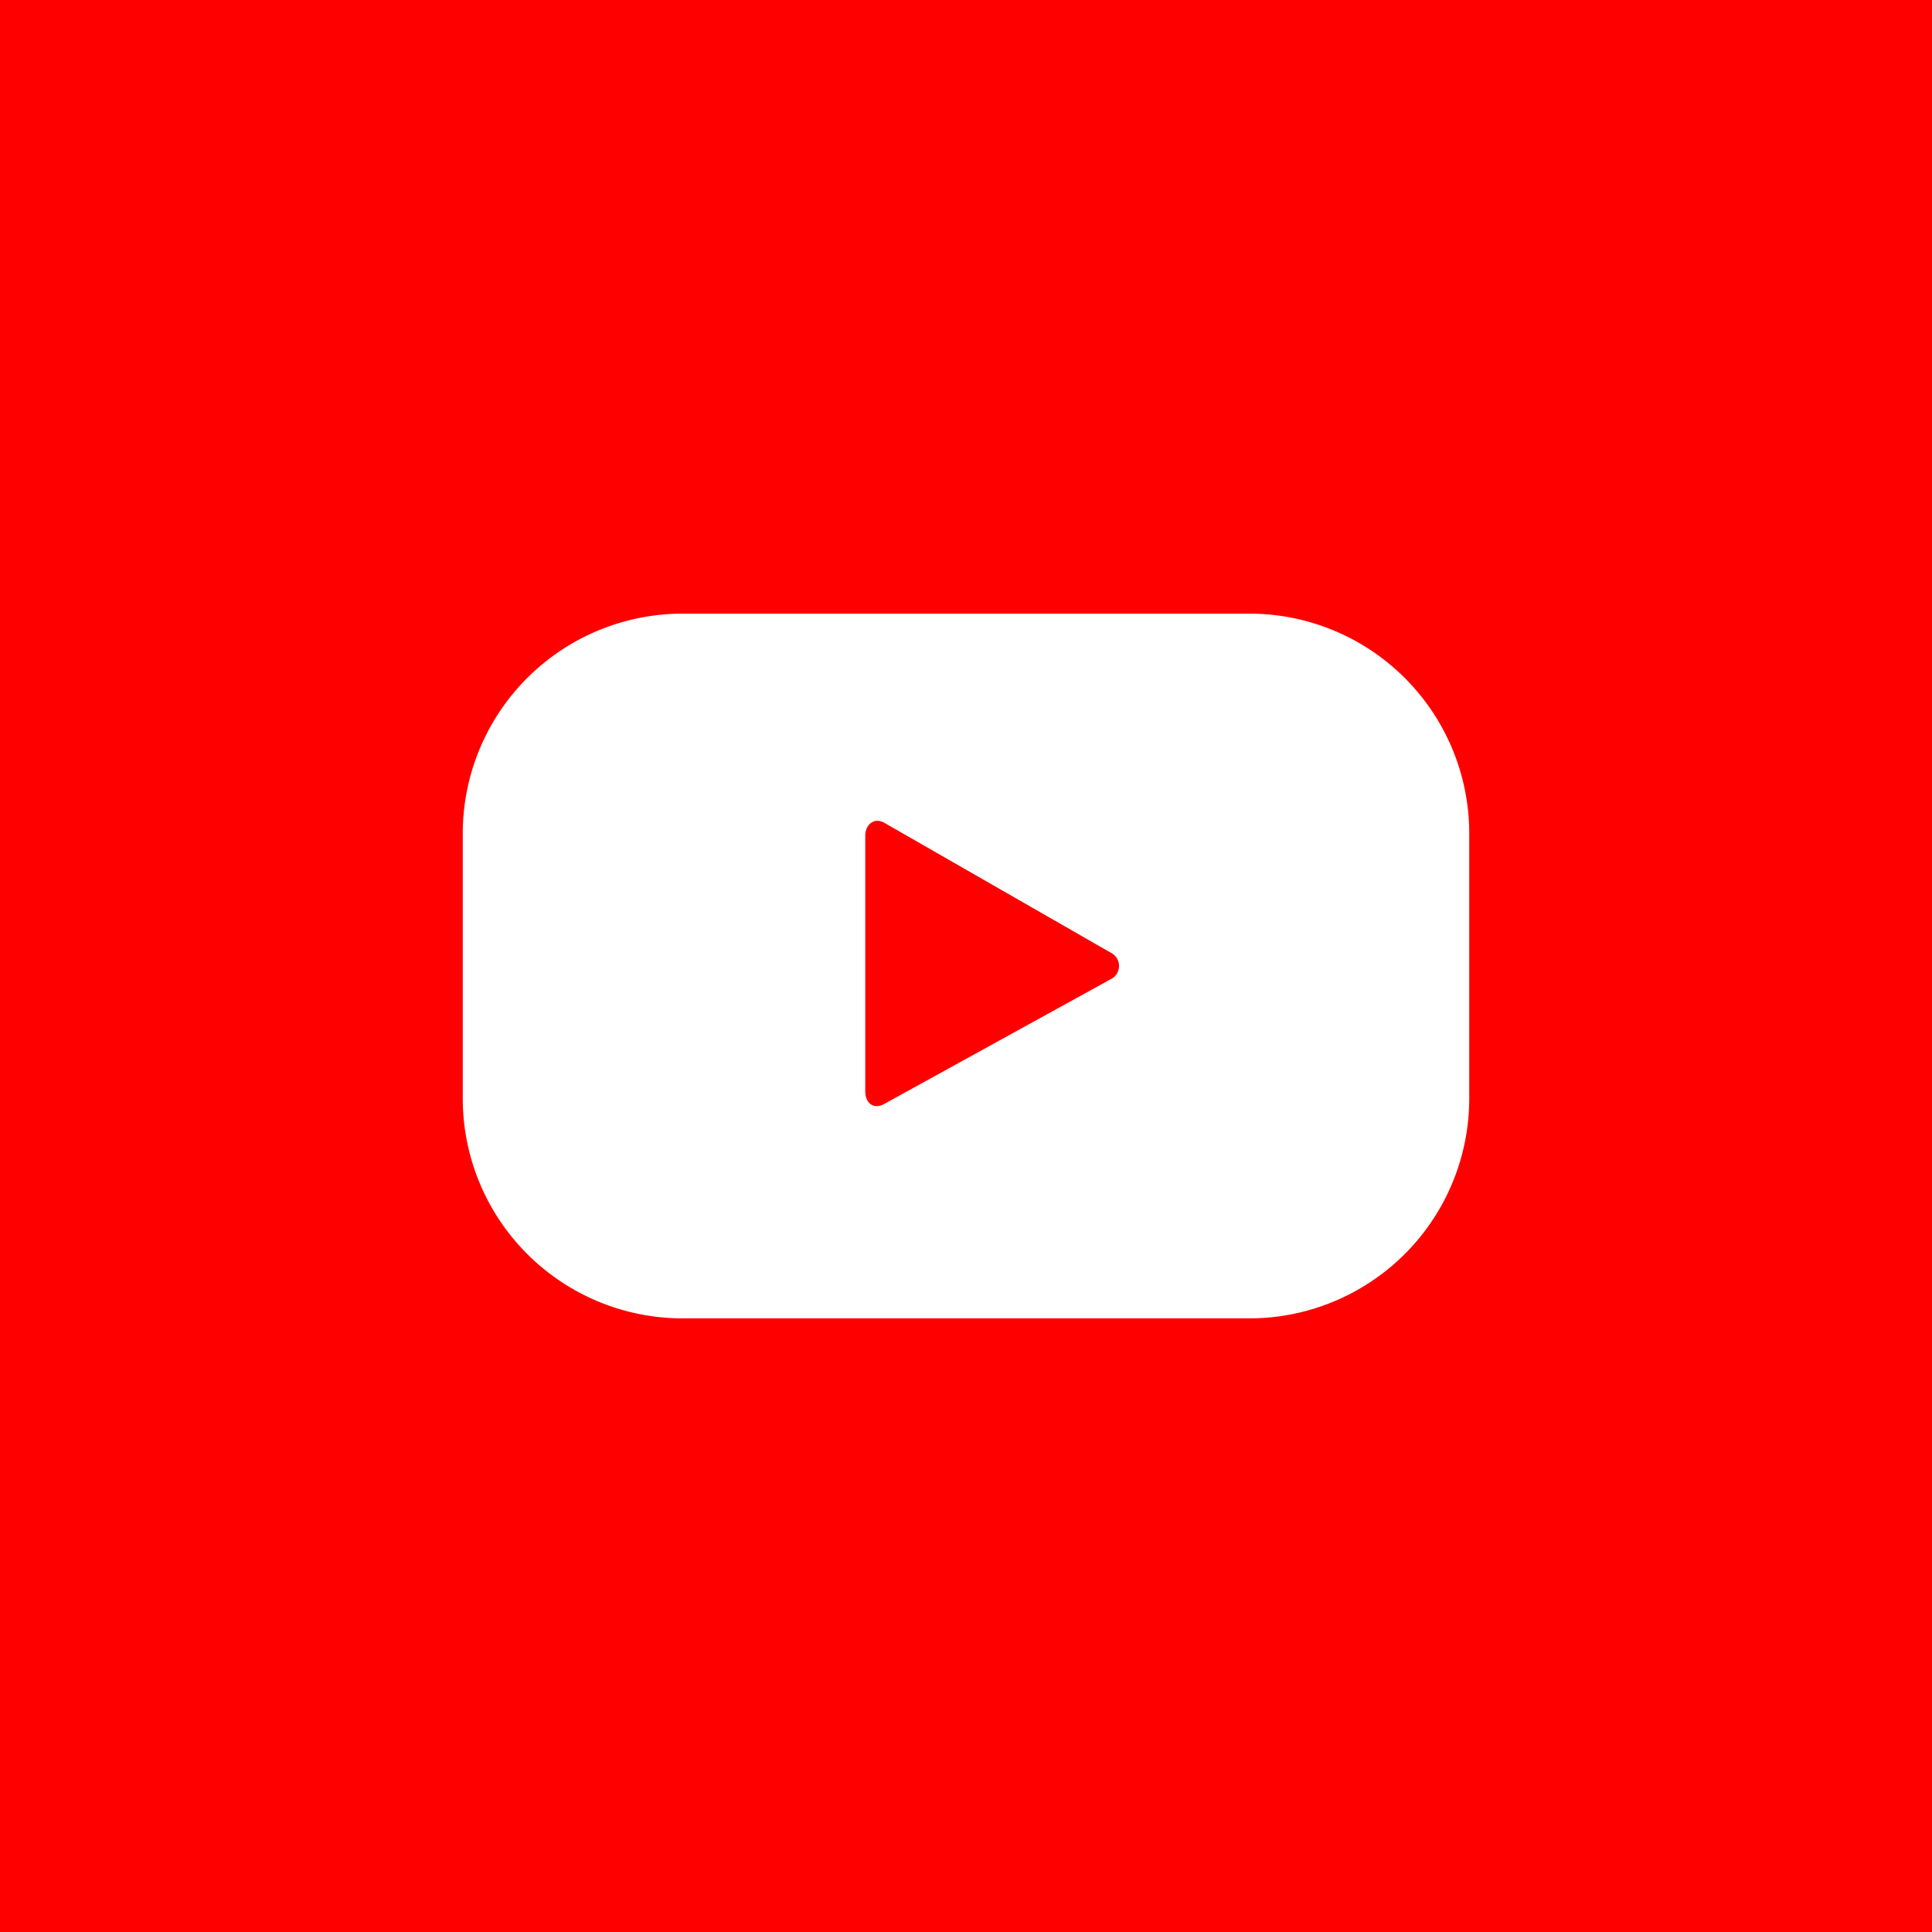<svg id="Warstwa_1" data-name="Warstwa 1" xmlns="http://www.w3.org/2000/svg" viewBox="0 0 42 42"><rect width="42" height="42" style="fill:red"/><path d="M31.94,18.11a4.78,4.78,0,0,0-4.77-4.77H14.83a4.78,4.78,0,0,0-4.77,4.77v5.78a4.78,4.78,0,0,0,4.77,4.77H27.17a4.78,4.78,0,0,0,4.77-4.77Zm-7.8,3.18L19.22,24c-.21.12-.41,0-.41-.28V18.17c0-.25.2-.41.42-.28l4.95,2.84A.32.32,0,0,1,24.14,21.29Z" style="fill:#fff"/></svg>